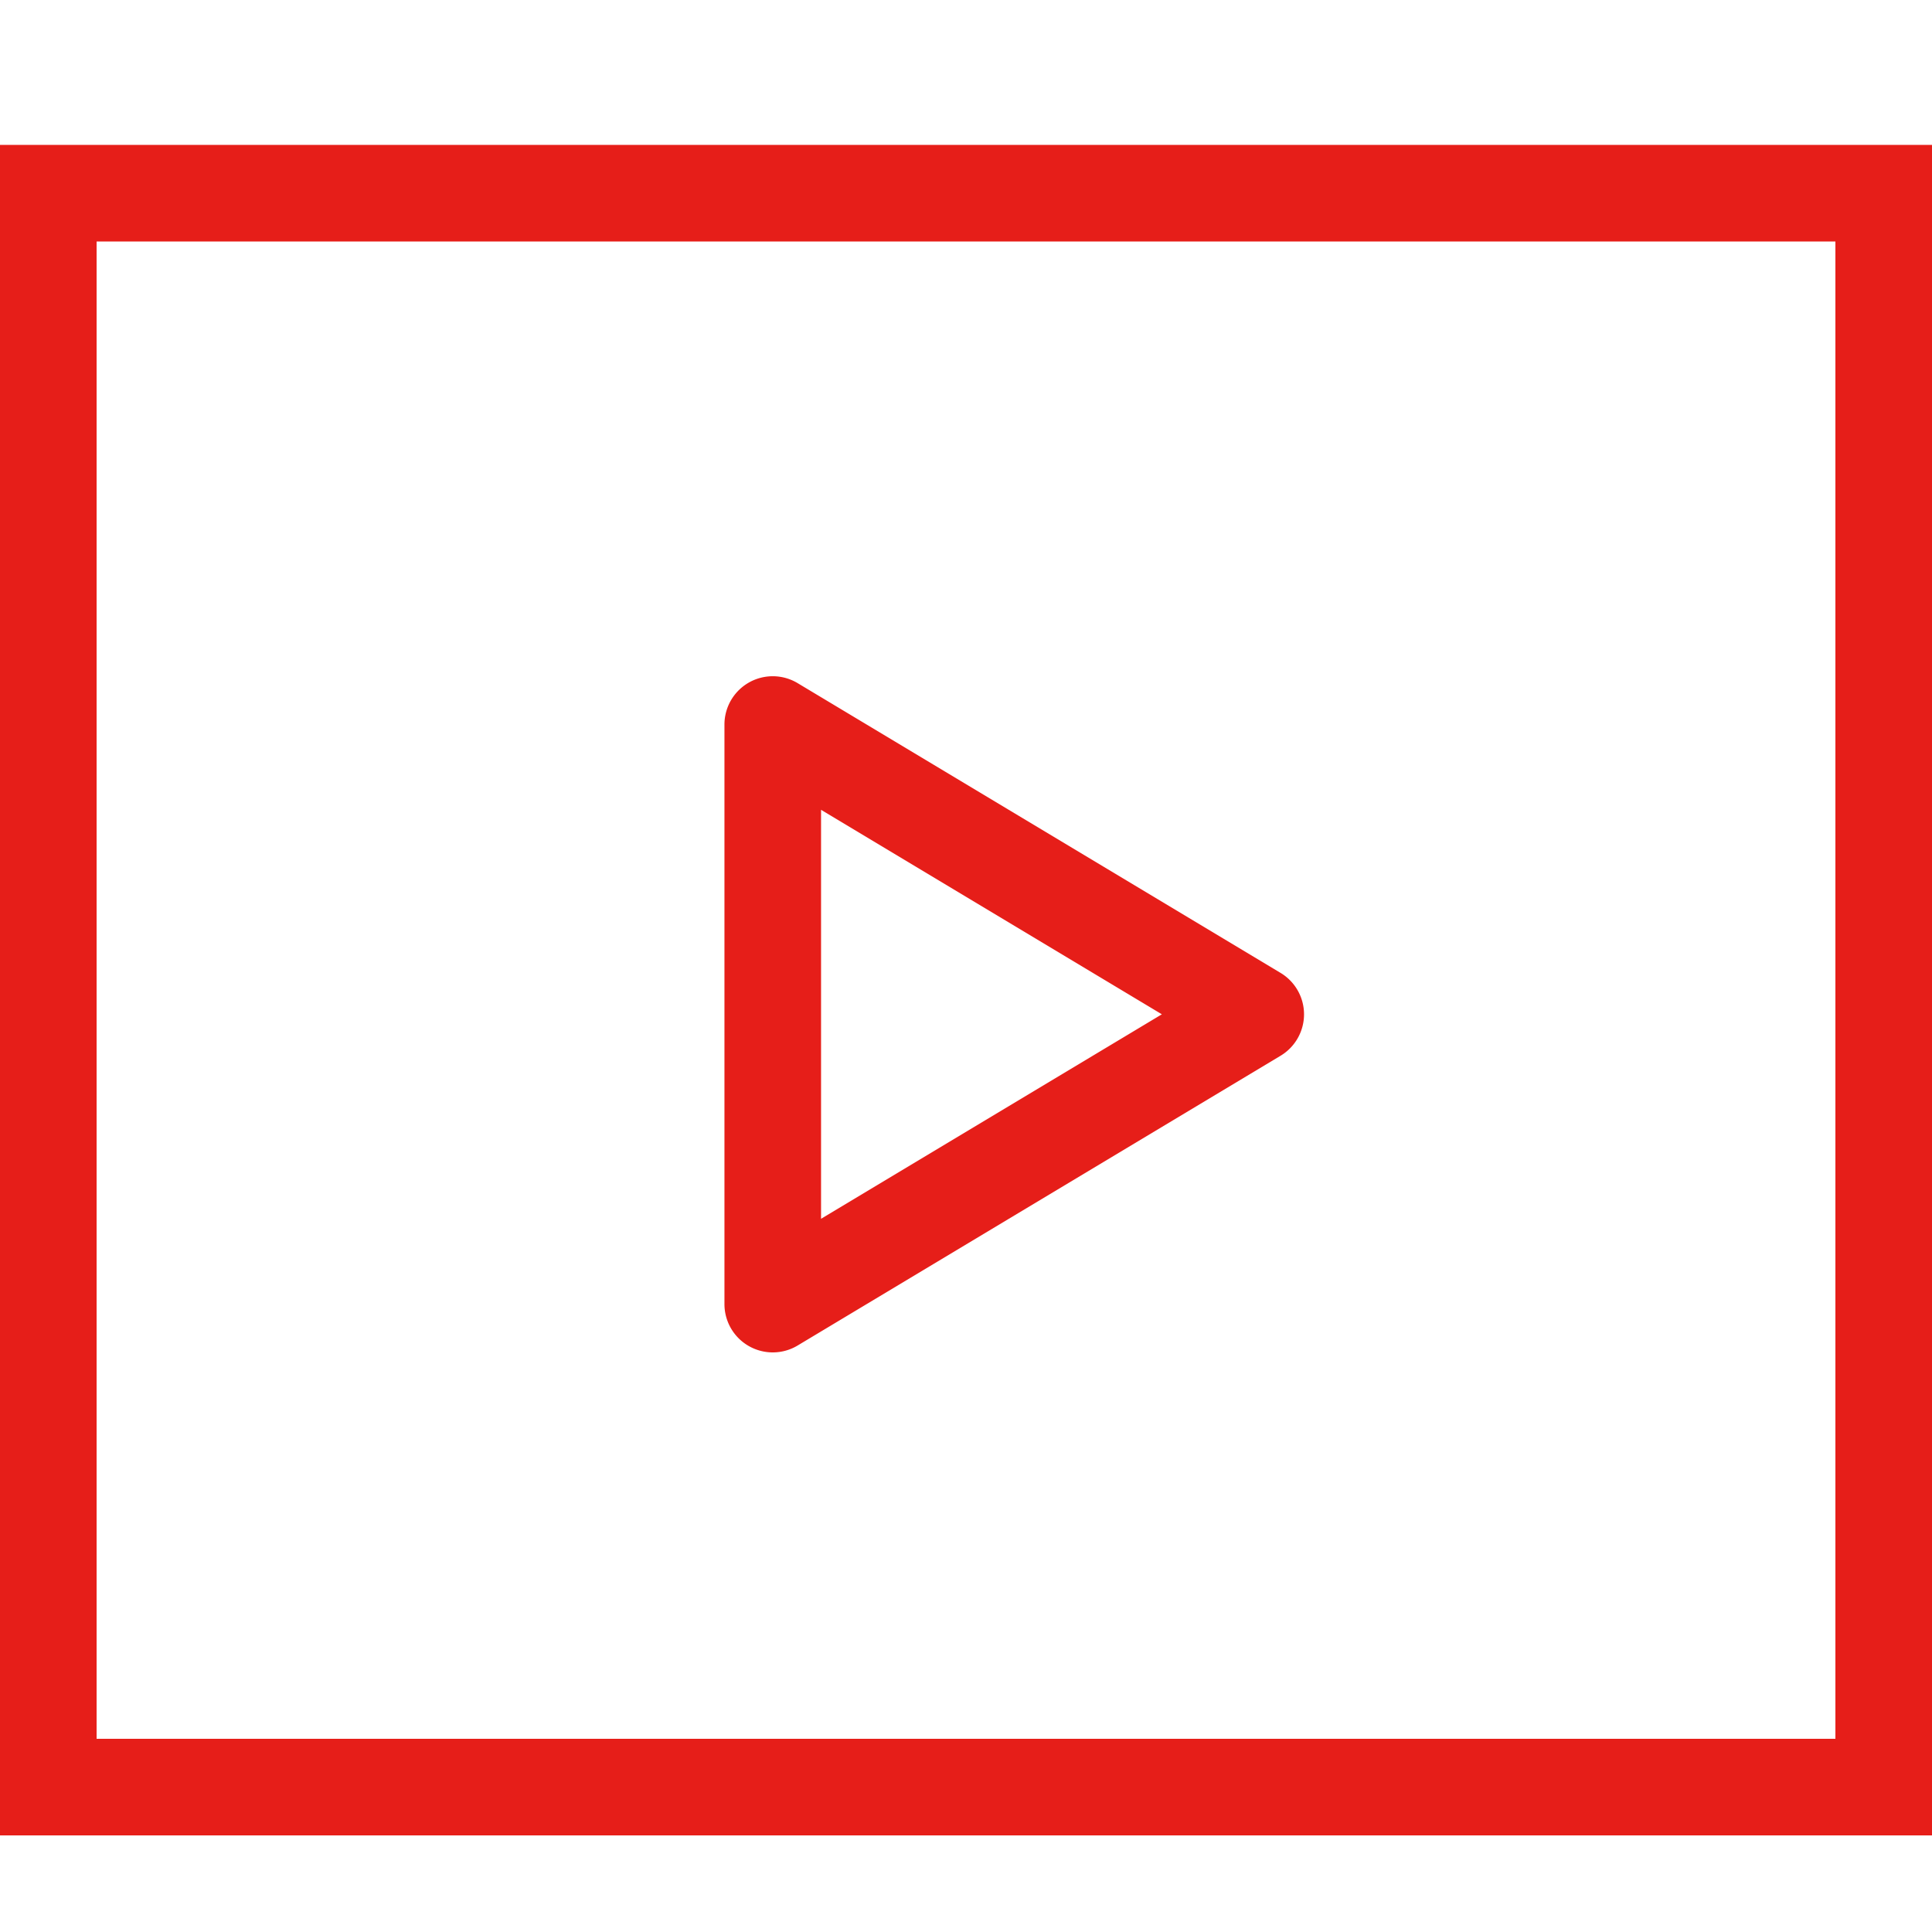 <svg xmlns="http://www.w3.org/2000/svg" width="40" height="40" viewBox="0 0 40 40"><g transform="translate(-19 -469.847)"><rect width="40" height="40" transform="translate(19 469.847)" fill="#fff"/><g transform="translate(-324.261 -985.274)"><path d="M2,2V33H38V2H2M0,0H40V35H0Z" transform="translate(343.261 1458.121)" fill="#e61e19"/><path d="M4049.9,481.806a1,1,0,0,1-1-1v-12a1,1,0,0,1,1.514-.857l10,6a1,1,0,0,1,0,1.715l-10,6A1,1,0,0,1,4049.9,481.806Zm1-11.234v8.468l7.056-4.234Z" transform="translate(-3690.64 1001.315)" fill="#e61e19"/></g></g></svg>